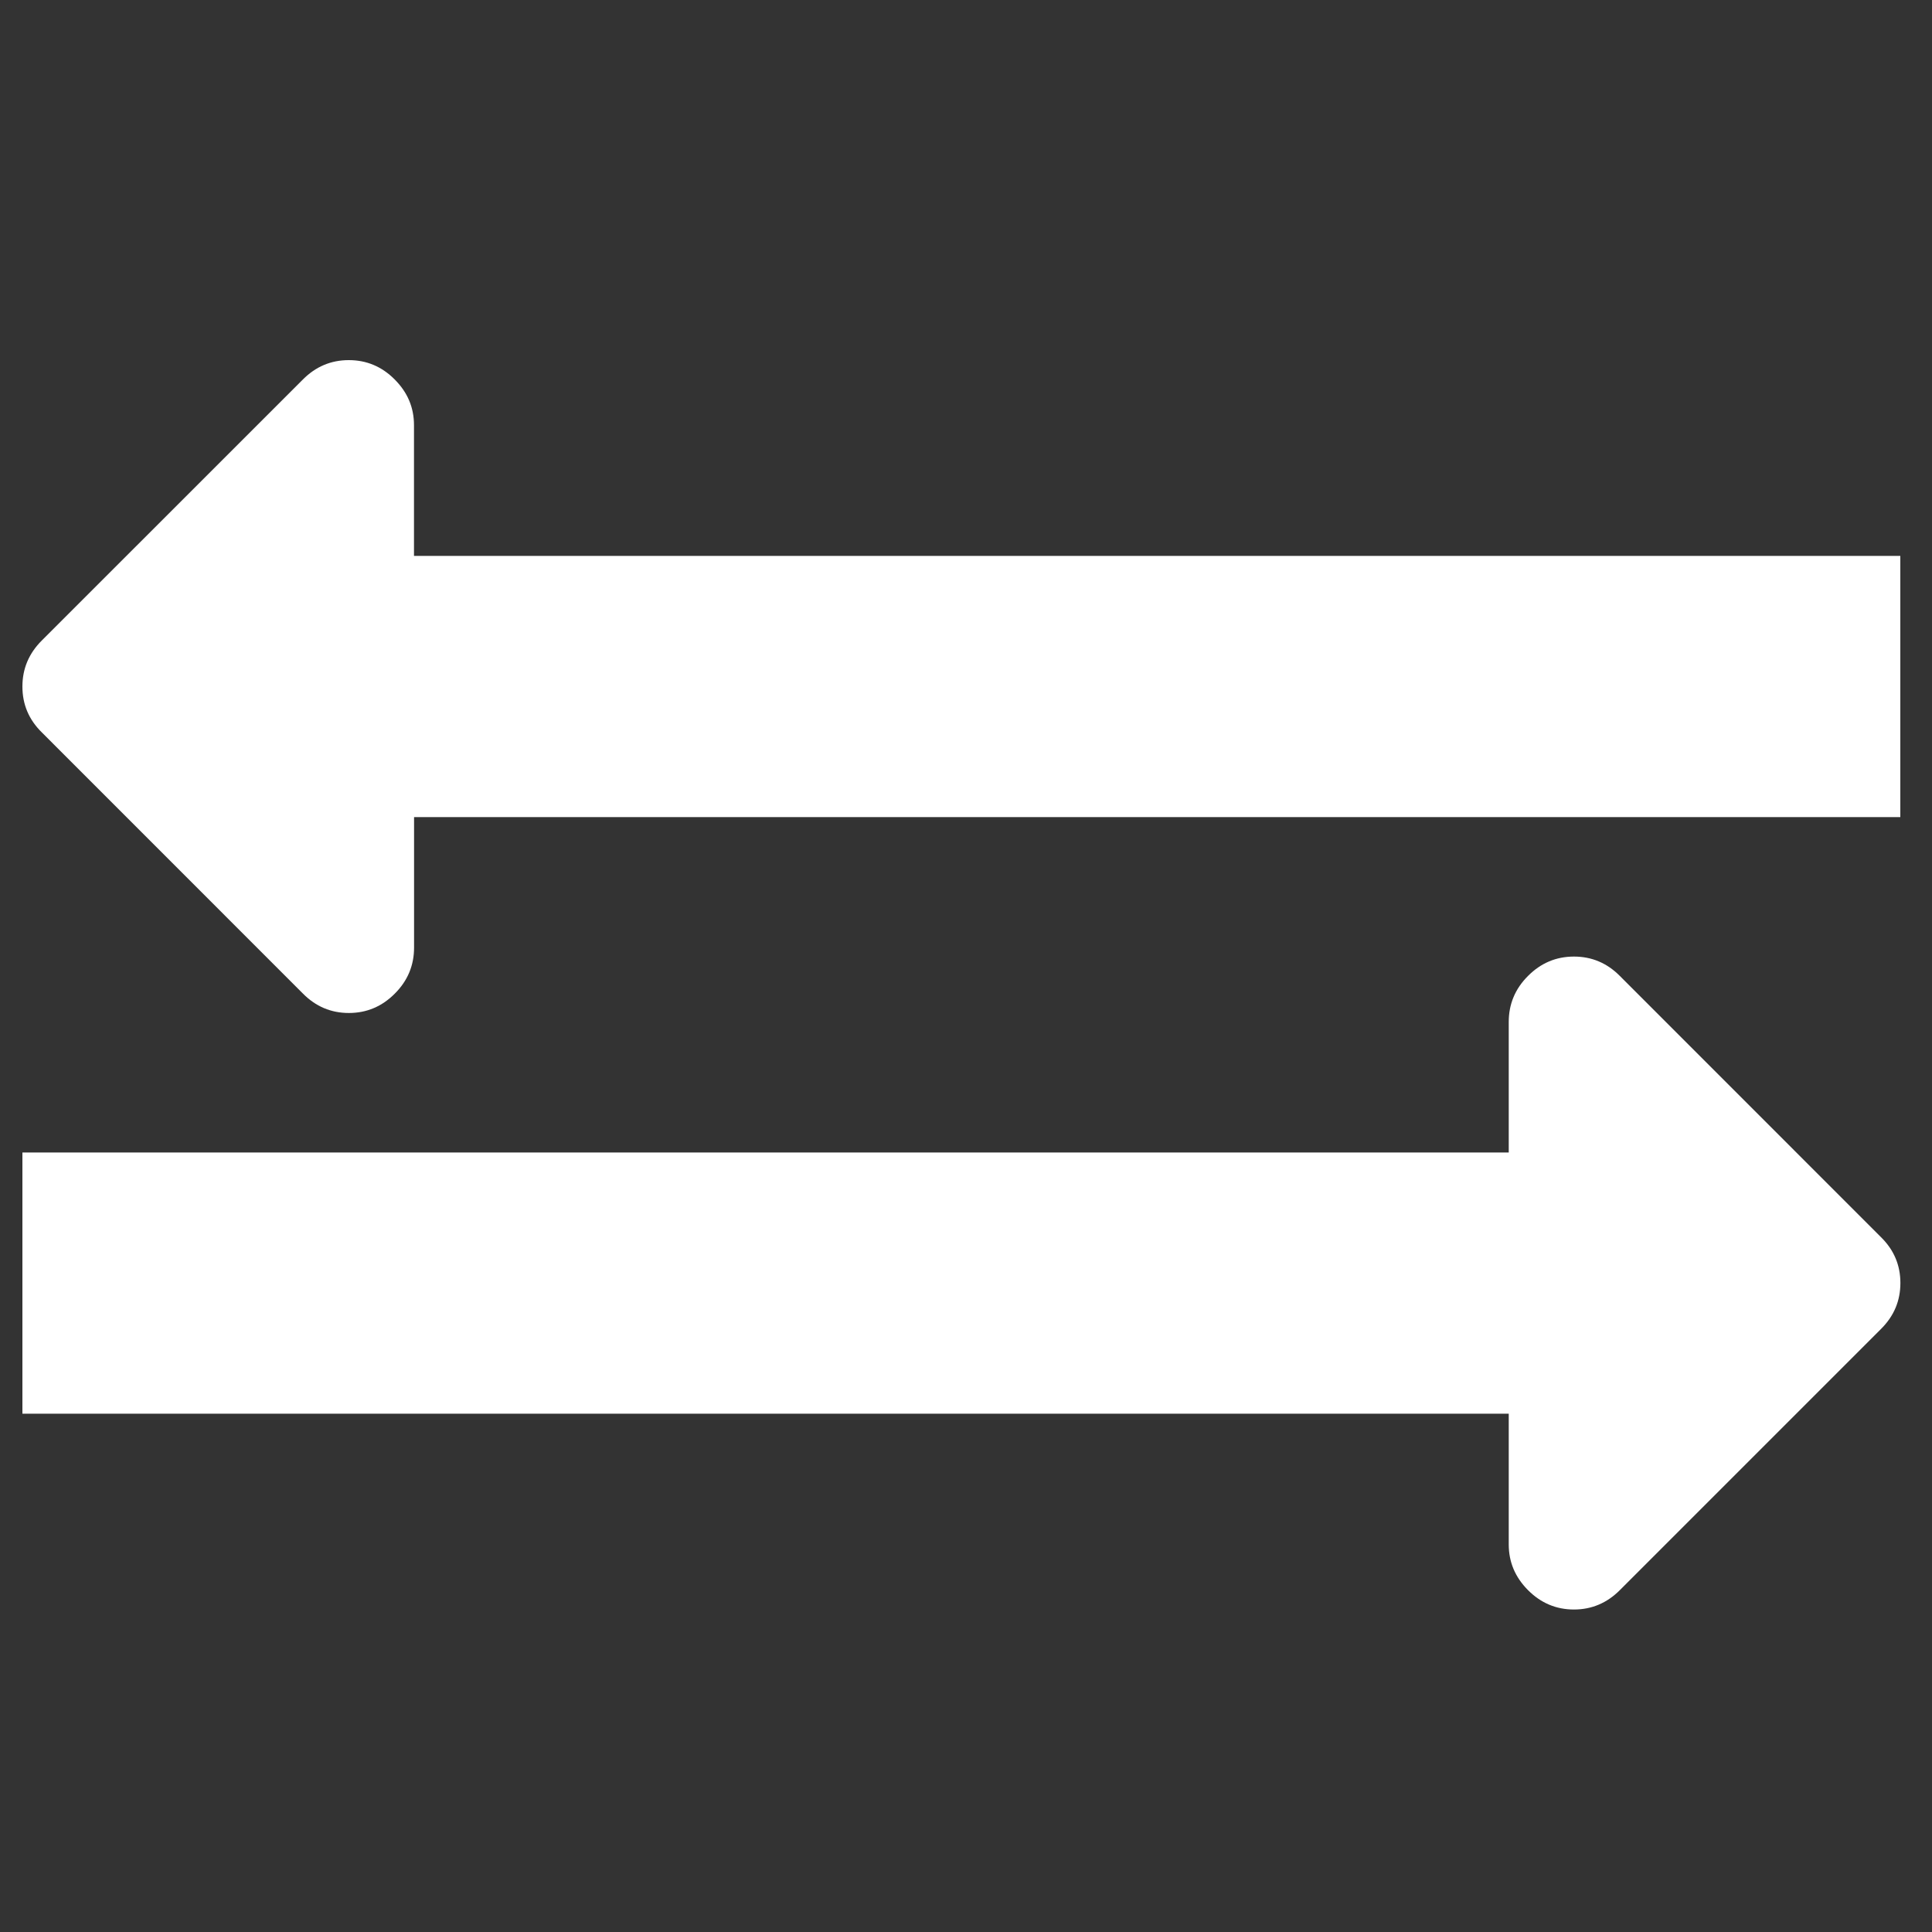 <?xml version="1.0" encoding="utf-8"?>
<!-- Generator: Adobe Illustrator 15.1.0, SVG Export Plug-In . SVG Version: 6.00 Build 0)  -->
<!DOCTYPE svg PUBLIC "-//W3C//DTD SVG 1.1//EN" "http://www.w3.org/Graphics/SVG/1.1/DTD/svg11.dtd">
<svg version="1.1" id="Layer_1" xmlns="http://www.w3.org/2000/svg" xmlns:xlink="http://www.w3.org/1999/xlink" x="0px" y="0px"
	 width="25px" height="25px" viewBox="0 0 25 25" enable-background="new 0 0 25 25" xml:space="preserve">
<rect x="0" y="0" width="25" height="25" fill="#333333" stroke="none"/>
<path fill="#FFFFFF" d="M0.29,18.293h19.233v1.691c0,0.228,0.082,0.424,0.25,0.593c0.165,0.165,0.362,0.25,0.594,0.25
	c0.23,0,0.428-0.085,0.593-0.25l3.38-3.38c0.169-0.168,0.251-0.366,0.251-0.595s-0.082-0.427-0.251-0.593l0,0l-3.38-3.381
	c-0.165-0.166-0.362-0.25-0.593-0.25c-0.231,0-0.429,0.084-0.594,0.25c-0.168,0.167-0.25,0.367-0.25,0.596v1.689H0.29V18.293z"/>
<path fill="#FFFFFF" d="M24.59,7.193H5.357V5.502c0-0.228-0.082-0.424-0.25-0.592C4.942,4.744,4.745,4.66,4.513,4.66
	c-0.23,0-0.428,0.084-0.593,0.25l-3.38,3.379C0.372,8.457,0.29,8.655,0.29,8.884s0.082,0.427,0.251,0.593l0,0l3.38,3.381
	c0.165,0.166,0.362,0.25,0.593,0.25c0.231,0,0.429-0.084,0.594-0.25c0.168-0.167,0.25-0.367,0.25-0.596v-1.689H24.59V7.193z"/>
</svg>

